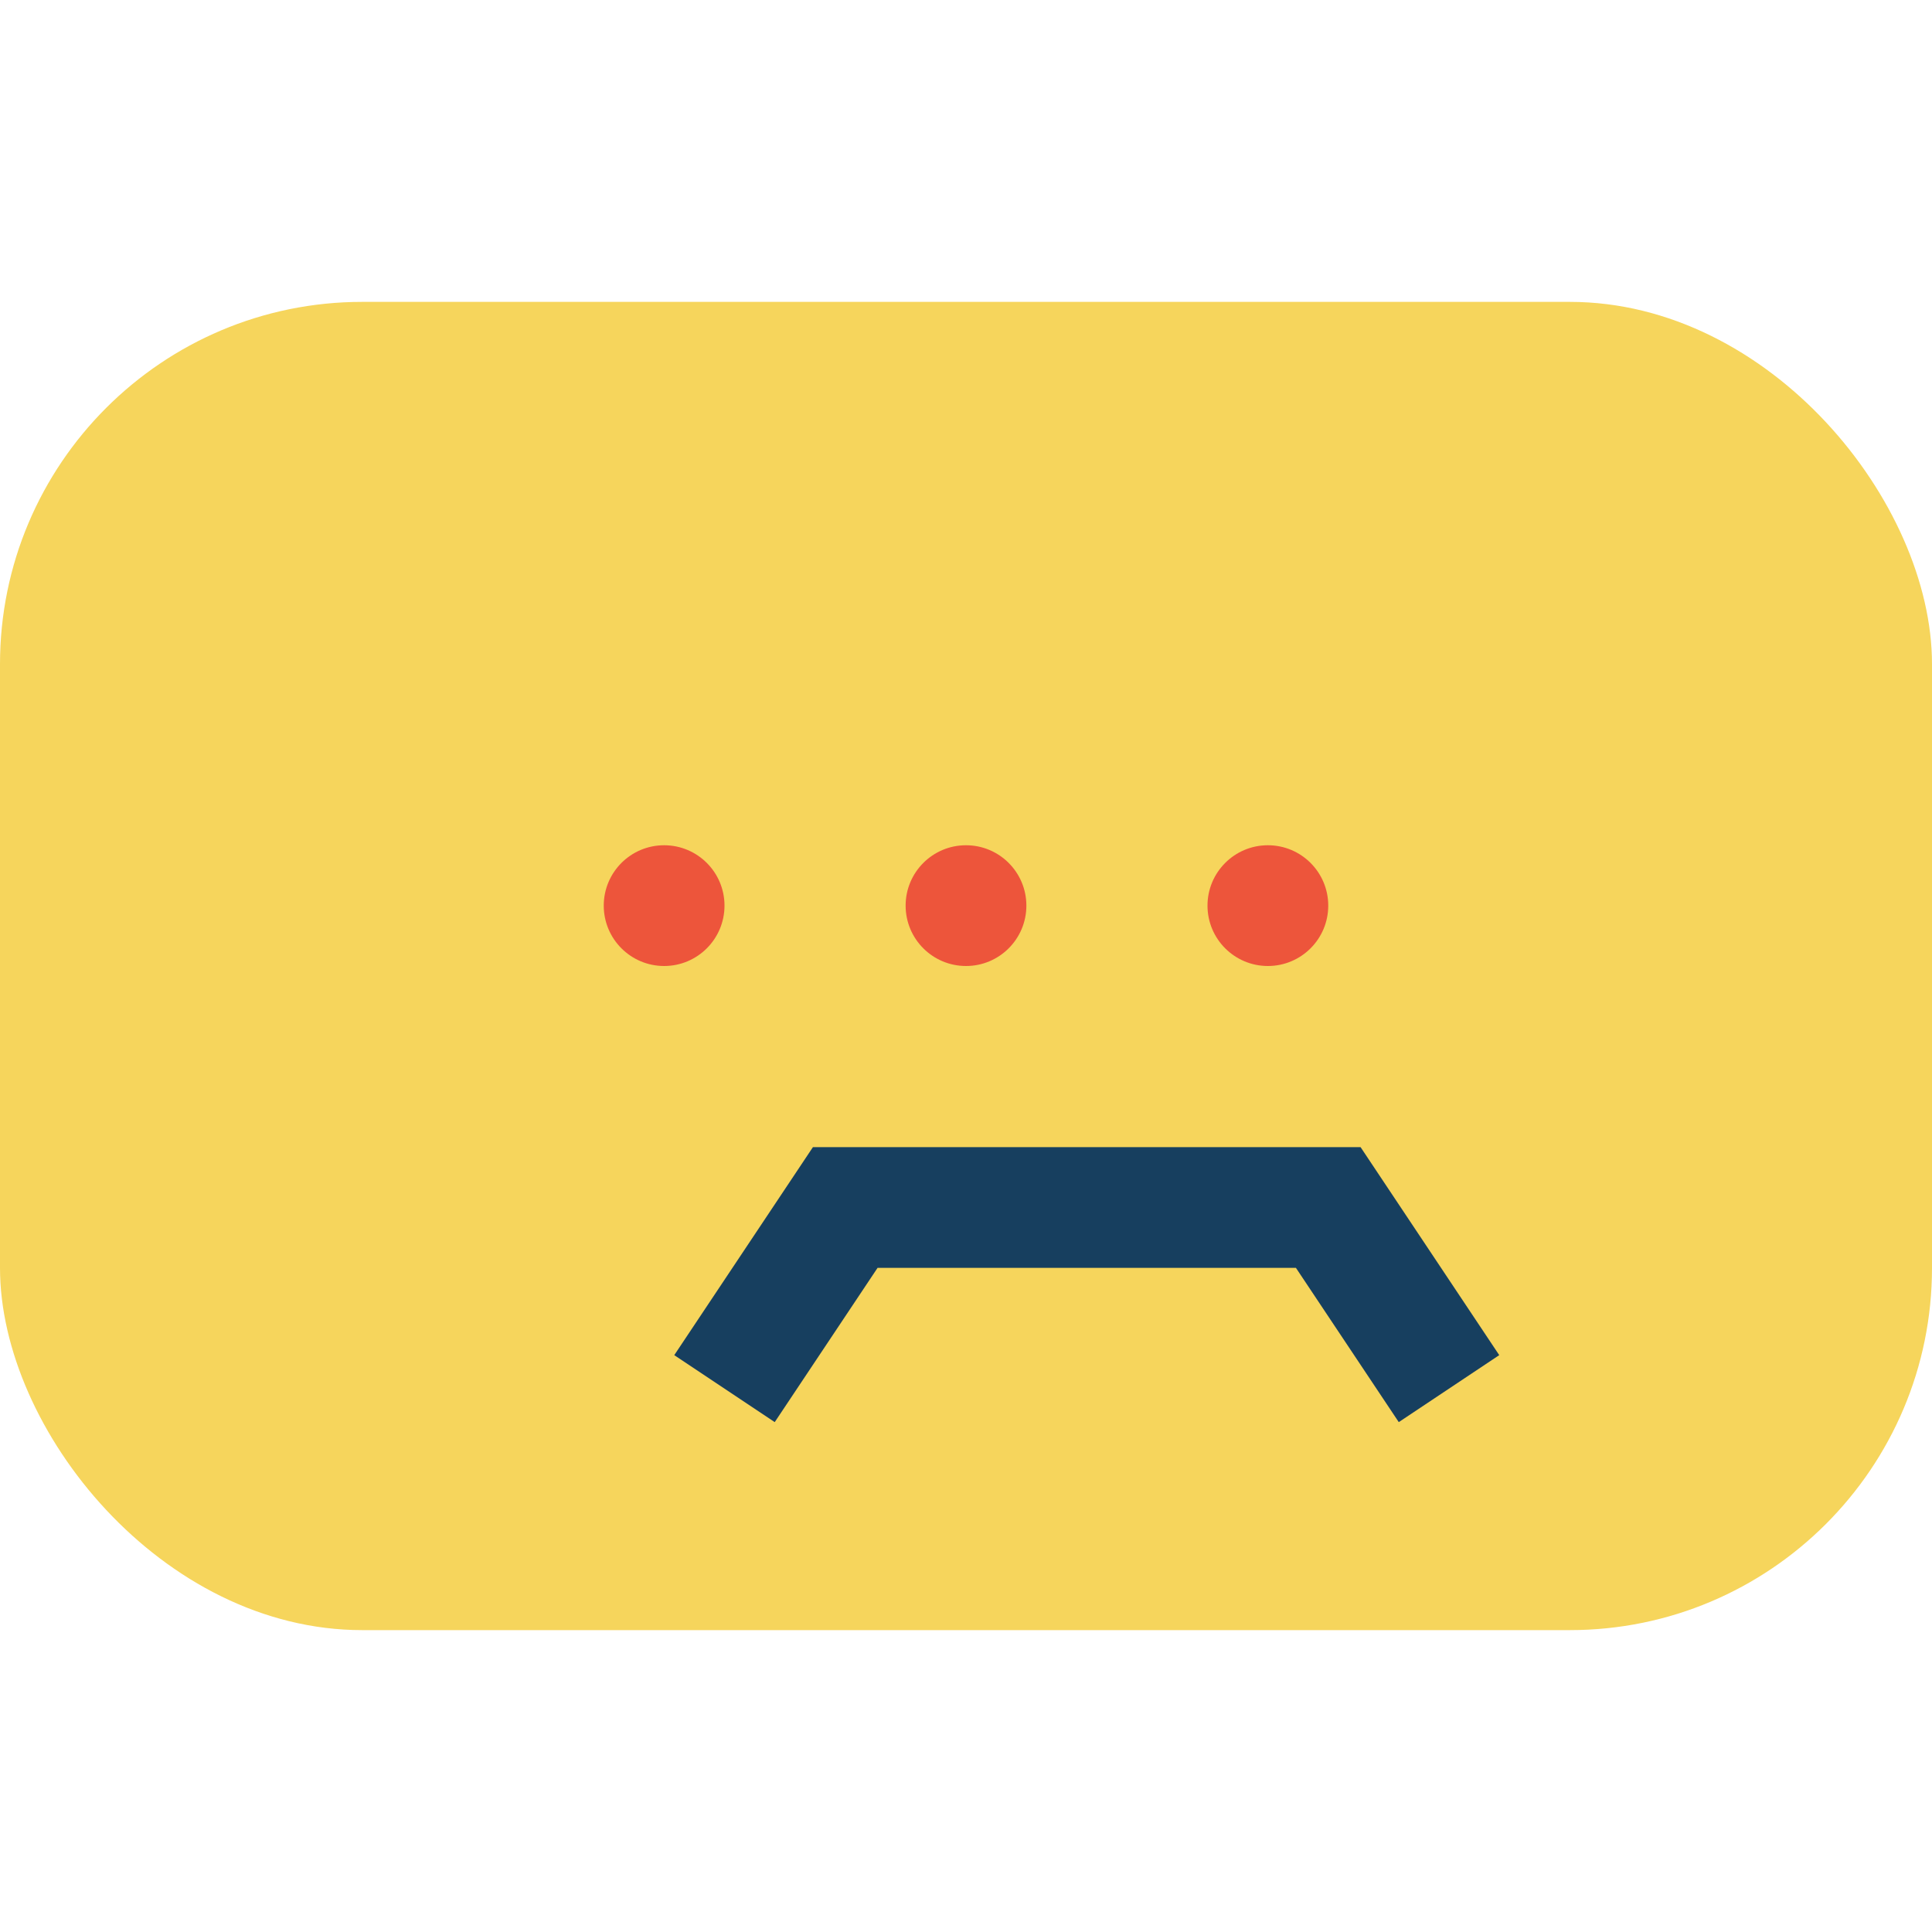 <?xml version="1.0" encoding="UTF-8"?>
<svg xmlns="http://www.w3.org/2000/svg" width="32" height="32" viewBox="0 0 32 32"><rect rx="6" width="32" height="22" y="5" fill="#F6D55C"/><path d="M12 23l2-3h8l2 3" stroke="#173F5F" stroke-width="2" fill="none"/><circle cx="11" cy="15" r="1" fill="#ED553B"/><circle cx="16" cy="15" r="1" fill="#ED553B"/><circle cx="21" cy="15" r="1" fill="#ED553B"/></svg>